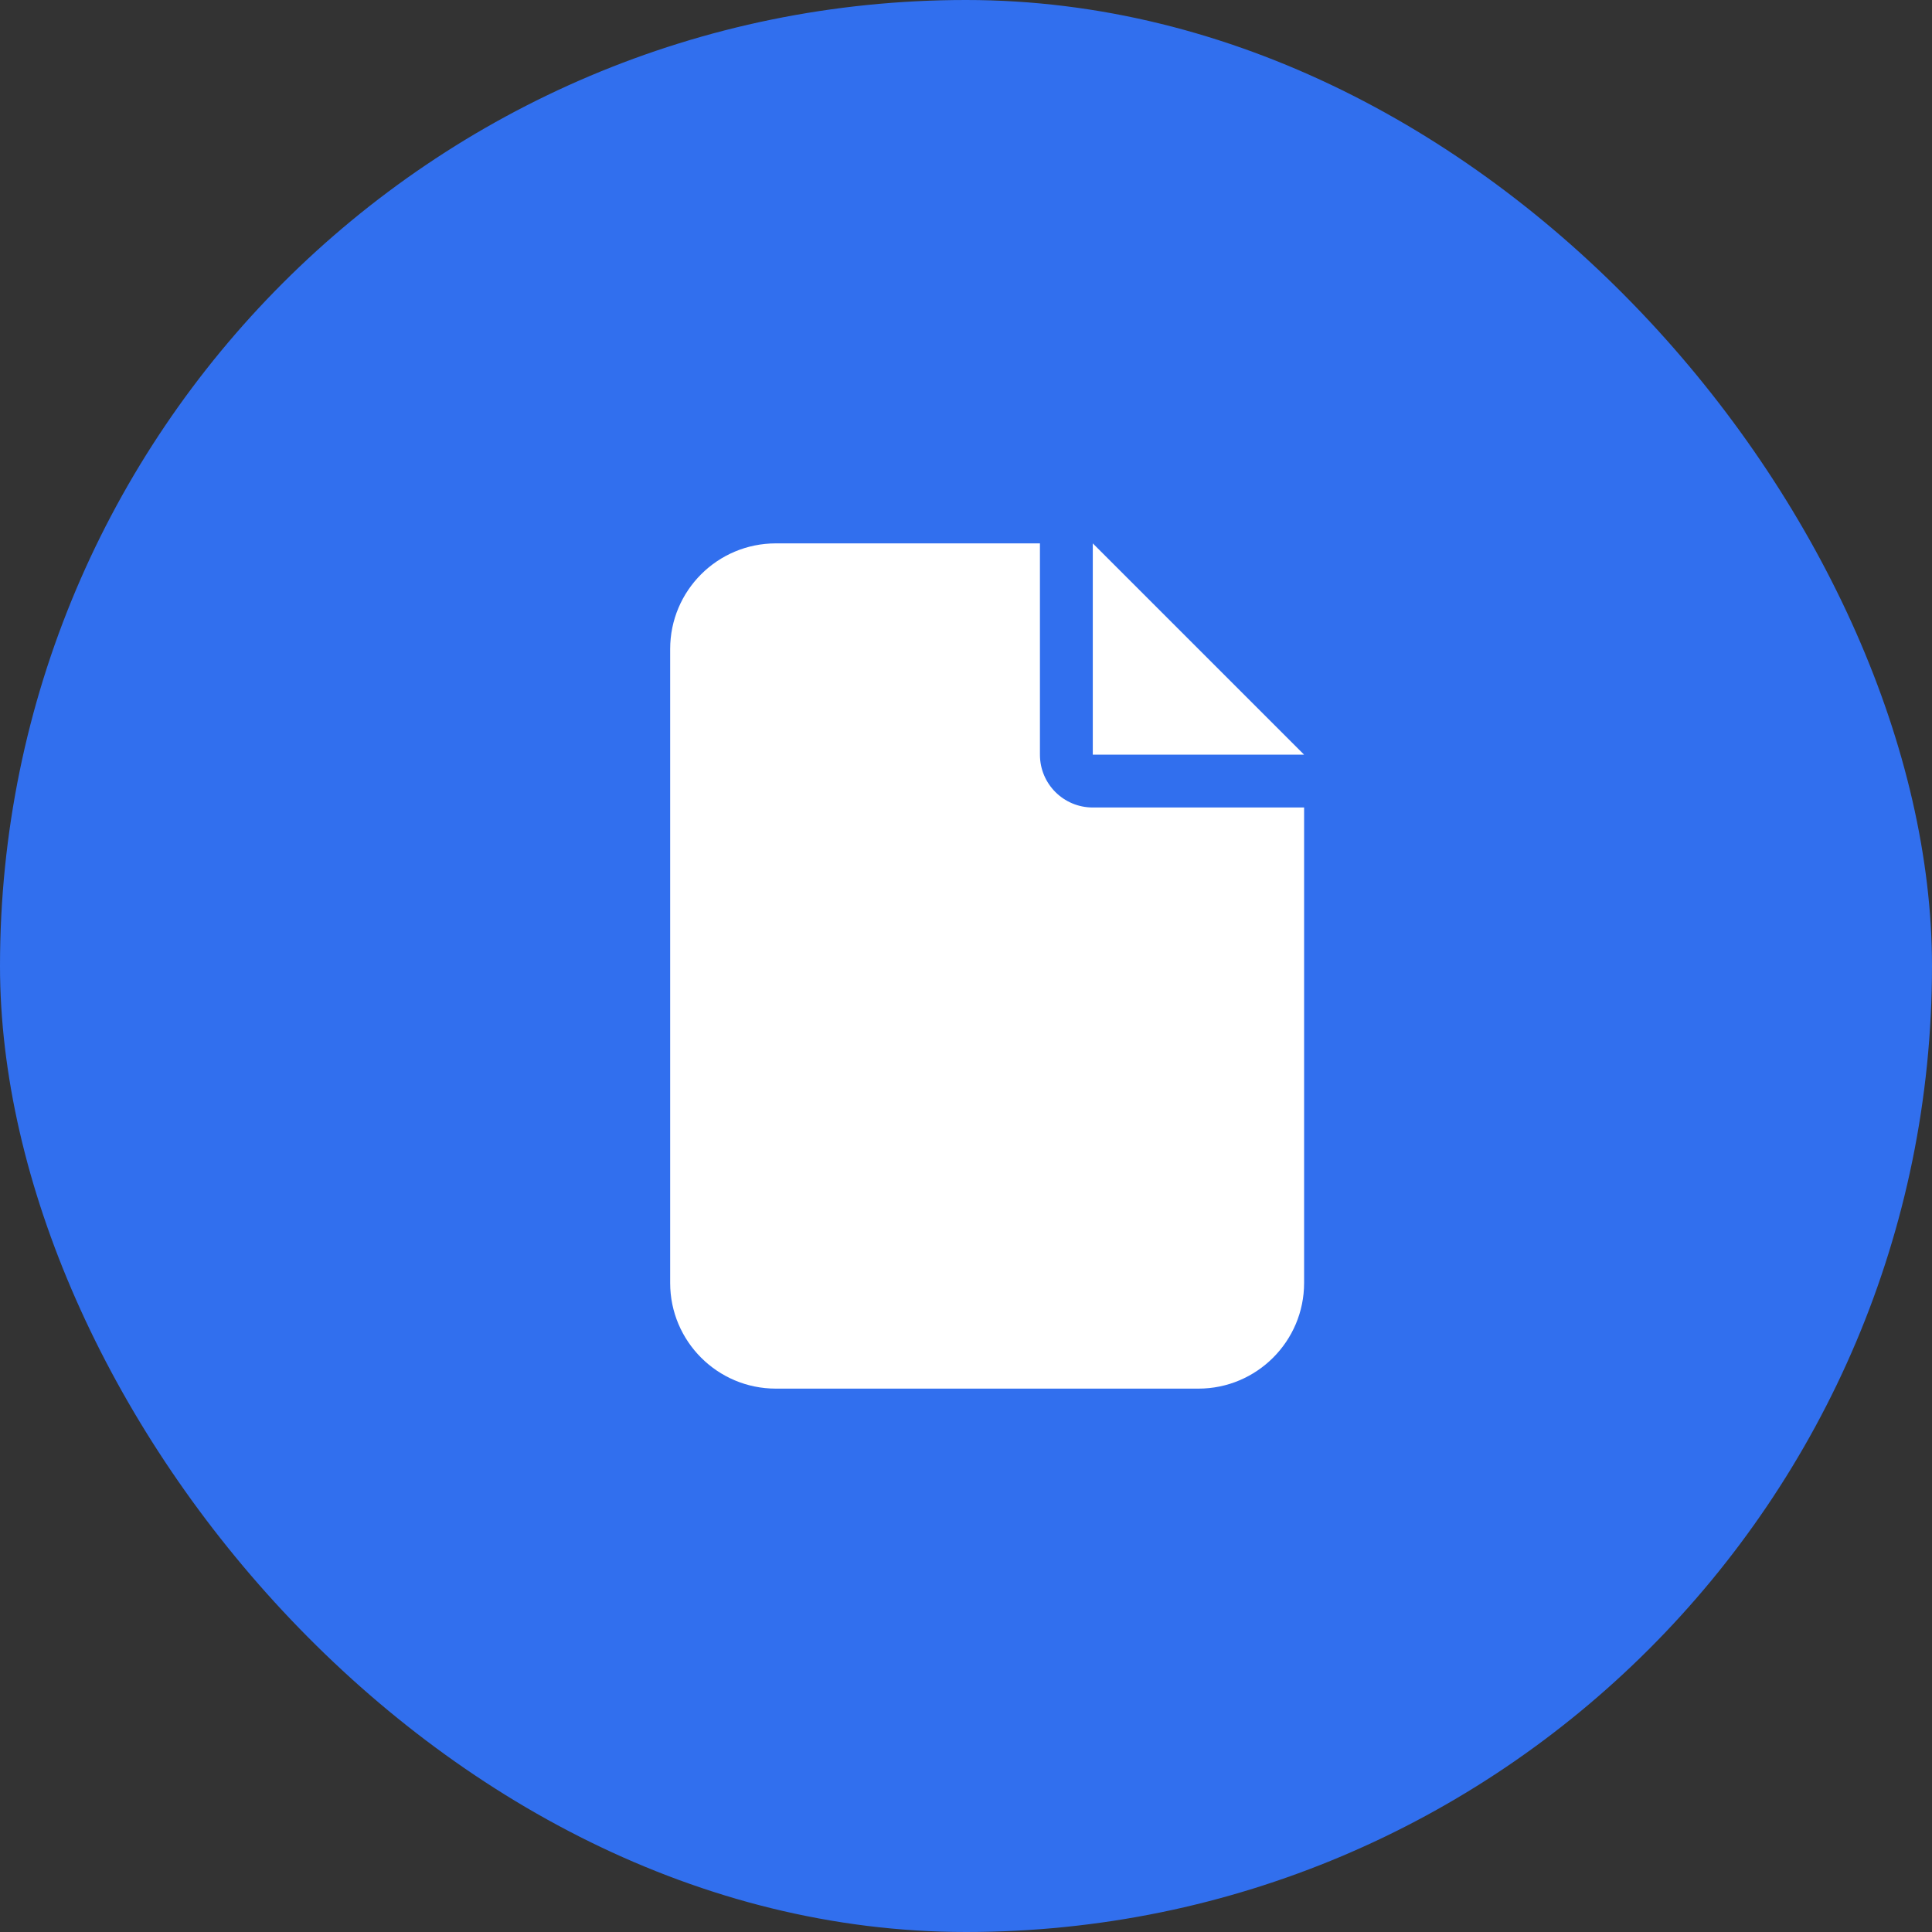 <?xml version="1.0" encoding="UTF-8"?> <svg xmlns="http://www.w3.org/2000/svg" width="48" height="48" viewBox="0 0 48 48" fill="none"><rect x="0" y="0" width="48" height="48" fill="#333333" stroke="none"/><rect width="48" height="48" rx="24" fill="#316FEE"></rect><g clip-path="url(#clip0_1899_1671)"><g clip-path="url(#clip1_1899_1671)"><g clip-path="url(#clip2_1899_1671)"><path d="M16.65 16.125C16.65 14.675 17.825 13.5 19.275 13.5H25.837V18.75C25.837 19.476 26.424 20.062 27.15 20.062H32.4V31.875C32.4 33.323 31.223 34.5 29.775 34.5H19.275C17.825 34.5 16.65 33.323 16.65 31.875V16.125ZM27.15 18.75V13.5L32.4 18.75H27.15Z" fill="white"></path></g></g></g><defs><clipPath id="clip0_1899_1671"><rect width="24" height="24" fill="white" transform="translate(12 12)"></rect></clipPath><clipPath id="clip1_1899_1671"><rect width="24" height="24" fill="white" transform="translate(12 12)"></rect></clipPath><clipPath id="clip2_1899_1671"><rect width="21" height="21" fill="white" transform="translate(13.5 13.5)"></rect></clipPath></defs></svg> 
